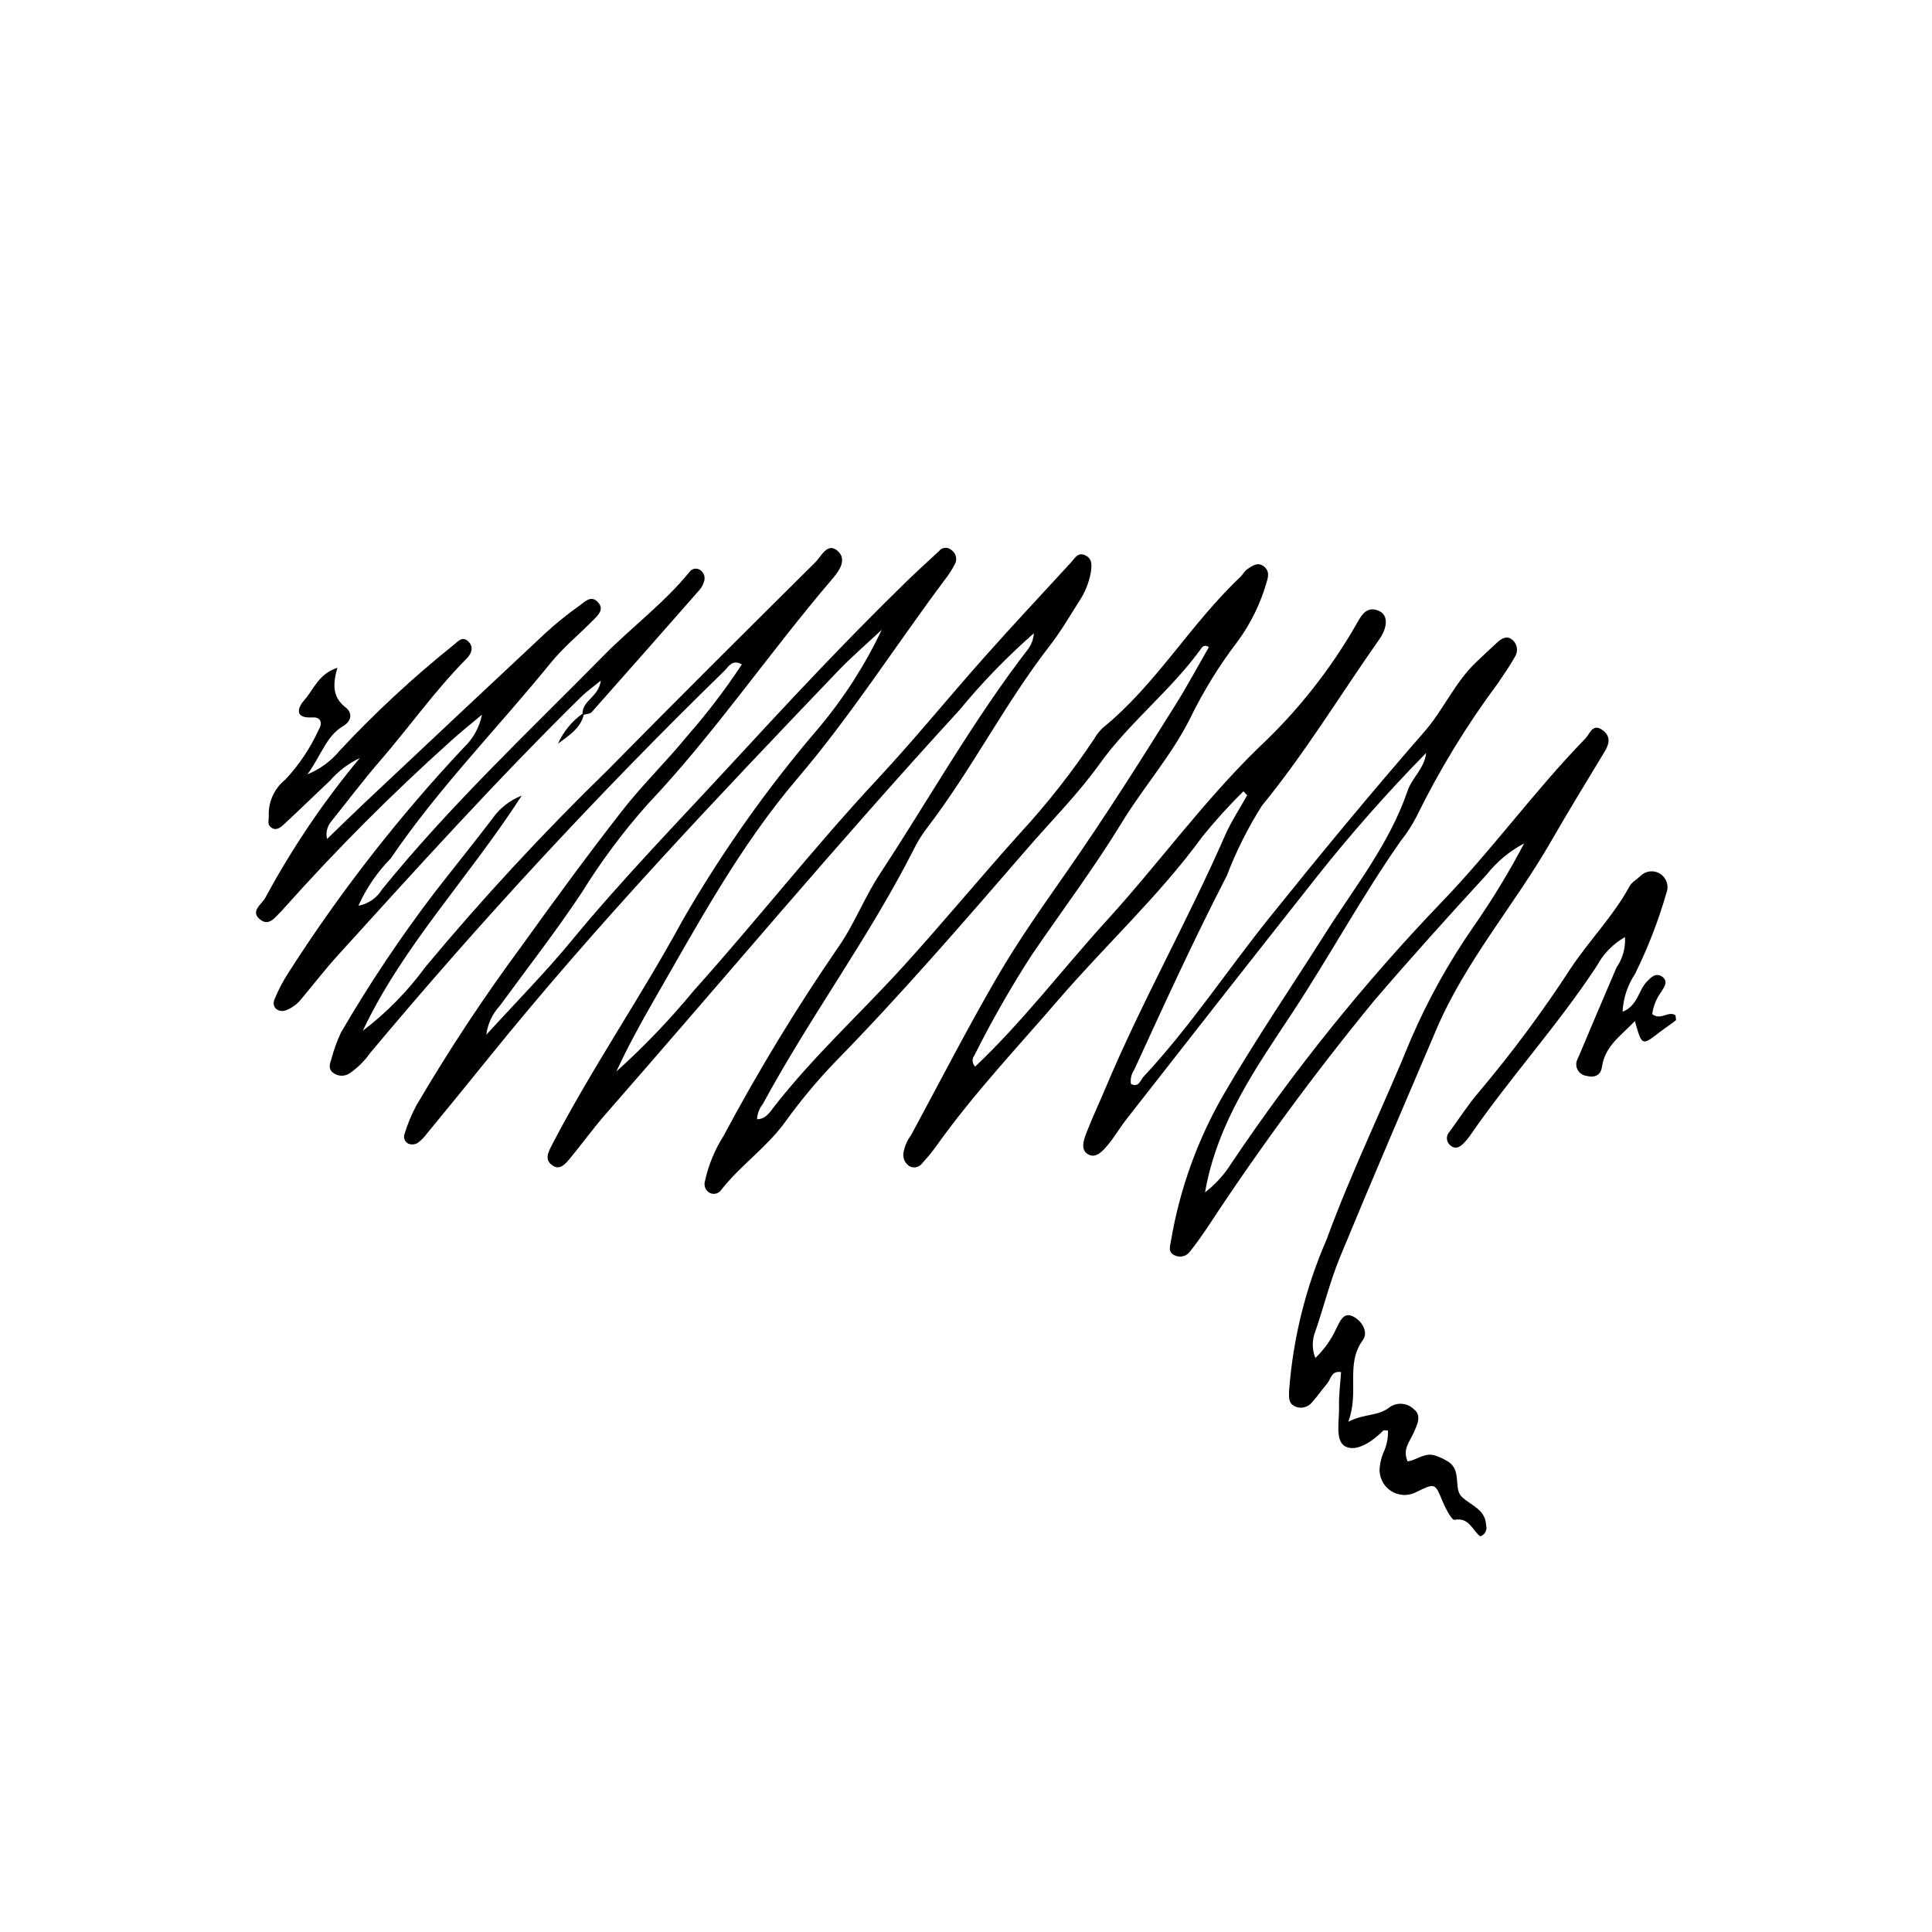 <?xml version="1.0" encoding="UTF-8"?>
<!-- Uploaded to: SVG Repo, www.svgrepo.com, Generator: SVG Repo Mixer Tools -->
<svg fill="#000000" width="800px" height="800px" version="1.1" viewBox="144 144 512 512" xmlns="http://www.w3.org/2000/svg">
 <g>
  <path d="m473.52 353.7c-3.828 3.777-7.445 7.766-10.828 11.945-11.406 15.664-25.68 28.766-38.266 43.379-10.902 12.656-22.395 24.801-32.117 38.445l0.004-0.004c-1.191 1.672-2.496 3.266-3.894 4.769-0.758 1.121-2.246 1.473-3.422 0.805-1.109-0.707-1.73-1.98-1.602-3.293 0.25-1.793 0.961-3.488 2.055-4.93 7.578-14.031 14.863-28.234 22.879-42.008 5.551-9.535 11.949-18.59 18.273-27.648 10.148-14.531 19.617-29.496 29-44.516 3.094-4.949 5.859-10.105 8.758-15.137l0.004-0.004c-0.297-0.285-0.715-0.41-1.121-0.336-0.41 0.074-0.754 0.344-0.93 0.719-7.977 11.066-18.945 19.457-26.934 30.598-5.668 7.906-12.629 14.883-19.023 22.27-16.664 19.242-33.277 38.523-51.09 56.734h-0.004c-4.801 5.008-9.242 10.348-13.289 15.988-4.902 6.703-11.82 11.41-16.883 17.91v-0.004c-0.625 0.875-1.754 1.223-2.762 0.855-1.25-0.52-1.902-1.902-1.512-3.195 0.918-4.277 2.598-8.355 4.953-12.043 9.164-17.188 19.289-33.848 30.32-49.898 4.266-6.055 6.949-13.203 11.027-19.41 13.113-19.965 24.809-40.867 39.449-59.824v-0.004c0.828-1.191 1.32-2.59 1.418-4.039-7.141 6.266-13.766 13.105-19.801 20.441-32.008 34.887-62.363 71.227-93.551 106.83-3.387 3.863-6.394 8.059-9.68 12.016-1.121 1.352-2.594 3.086-4.527 1.754-2.144-1.477-1.234-3.359-0.18-5.387 10.633-20.496 23.777-39.535 34.766-59.793v-0.004c10.406-18.008 22.453-35.016 35.992-50.809 6.641-7.91 12.242-16.641 16.664-25.973-3.922 3.684-8.02 7.191-11.73 11.074-31.824 33.305-63.605 66.656-92.578 102.54-5.484 6.793-11 13.559-16.547 20.297h-0.004c-0.613 0.816-1.352 1.531-2.188 2.121-0.637 0.363-1.395 0.457-2.106 0.266-1.043-0.316-1.652-1.398-1.383-2.453 0.805-2.684 1.871-5.281 3.188-7.754 8.57-14.617 17.918-28.766 27.996-42.391 8.656-12.078 17.457-24.062 26.59-35.785 5.356-6.875 11.695-12.98 17.199-19.75 5.269-5.984 10.113-12.332 14.496-18.992-2.566-1.43-3.512 0.59-4.625 1.703l0.004-0.004c-32.984 32.148-64.312 65.949-93.875 101.27-1.48 2.113-3.332 3.941-5.457 5.398-1.328 0.891-3.074 0.84-4.352-0.125-1.254-0.93-0.996-2.176-0.535-3.449 0.645-2.481 1.512-4.902 2.598-7.227 7.492-12.879 15.777-25.277 24.816-37.125 5.043-6.488 10.215-12.879 15.199-19.414h-0.004c1.938-2.832 4.688-5.008 7.887-6.242-14.129 21.895-31.516 39.836-42.109 62.301h0.004c6.336-4.828 11.945-10.551 16.648-16.984 15.141-18.168 31.227-35.531 48.18-52.023 18.219-18.535 36.664-36.848 55.105-55.156 1.578-1.566 3.188-5.41 5.926-2.973 2.547 2.266 0.375 5.289-1.504 7.481-16.715 19.527-31.156 40.922-48.871 59.621h0.004c-6.492 7.289-12.34 15.129-17.477 23.426-6.824 10.277-14.426 20.039-21.715 30.008-1.961 2.113-3.207 4.789-3.566 7.652 7.992-8.766 15.68-16.531 22.598-24.934 13.258-16.102 27.785-31.023 41.898-46.336 15.34-16.637 30.758-33.18 46.98-48.961 2.766-2.691 5.633-5.273 8.453-7.902h0.008c0.383-0.52 0.973-0.852 1.617-0.902 0.645-0.055 1.281 0.176 1.746 0.629 1.094 0.773 1.512 2.199 1.008 3.441-0.812 1.598-1.781 3.106-2.894 4.508-13.055 17.488-24.789 35.926-39.008 52.598-15.242 17.871-26.367 38.551-38.039 58.809-3.523 6.117-6.906 12.312-9.91 18.805 7.383-6.648 14.262-13.836 20.578-21.504 16.484-18.359 31.695-37.812 48.531-55.879 9.809-10.523 18.898-21.715 28.461-32.473 7.512-8.449 15.25-16.703 22.898-25.027 0.992-1.078 1.781-2.793 3.688-1.969 2.144 0.926 1.816 2.961 1.566 4.691-0.52 2.785-1.617 5.434-3.223 7.773-2.457 3.914-4.824 7.918-7.648 11.559-11.988 15.461-20.793 33.059-32.723 48.555-1.238 1.645-2.316 3.402-3.231 5.25-11.859 23.41-27.586 44.531-40.047 67.586h0.004c-0.941 1.164-1.492 2.594-1.57 4.086 2.309-0.027 3.387-1.863 4.43-3.203 10.422-13.414 22.992-24.84 34.367-37.363 10.543-11.609 20.531-23.723 31.031-35.375 7.129-7.754 13.645-16.051 19.488-24.812 0.633-1.117 1.43-2.137 2.367-3.019 14.098-11.477 23.203-27.5 36.324-39.863 0.73-0.691 1.211-1.715 2.031-2.231 1.242-0.781 2.617-1.883 4.211-0.691 1.469 1.102 1.352 2.469 0.832 4.117v0.004c-1.613 5.699-4.234 11.062-7.742 15.832-4.836 6.336-9.035 13.133-12.535 20.297-4.941 9.926-12.383 18.25-18.145 27.703-7.336 12.031-15.852 23.344-23.812 35-5.562 8.605-10.652 17.512-15.242 26.676-0.707 0.895-0.617 2.176 0.207 2.965 12.688-11.996 23.215-25.926 34.93-38.785 13.652-14.992 25.539-31.477 40.148-45.691h-0.004c10.348-9.664 19.172-20.84 26.176-33.148 1.336-2.457 2.898-4.559 5.973-3.012 2.25 1.133 2.066 4.297-0.141 7.434-10.34 14.699-19.645 30.094-31.09 44.066h0.004c-3.719 5.856-6.836 12.07-9.305 18.551-8.73 16.887-16.617 34.168-24.543 51.438-0.754 1.086-1.066 2.418-0.879 3.727 2.059 1.145 2.512-0.996 3.356-1.902 12.285-13.16 22.176-28.227 33.418-42.223 13.367-16.637 26.941-33.098 40.977-49.168 5.074-5.809 8.105-13.113 13.766-18.469 1.863-1.766 3.719-3.543 5.625-5.262 1.199-1.078 2.594-1.891 4.062-0.535h0.004c1.203 1.094 1.465 2.883 0.621 4.269-1.359 2.469-2.988 4.793-4.57 7.133-8.285 11.125-15.527 22.992-21.633 35.449-1.184 2.281-2.59 4.438-4.195 6.441-10.297 14.727-18.844 30.551-28.738 45.559-9.492 14.398-19.812 28.91-23.055 47.477 2.812-2.172 5.215-4.836 7.09-7.856 16.492-24.555 35.074-47.637 55.539-68.992 13.398-13.859 24.707-29.609 38.176-43.441 1.238-1.273 1.945-4.266 4.699-2.102 2.019 1.586 1.664 3.488 0.465 5.481-4.766 7.898-9.605 15.758-14.195 23.758-9.707 16.918-22.723 31.816-30.449 49.93-8.562 20.078-17.199 40.129-25.523 60.305-2.633 6.387-4.309 13.164-6.547 19.719h-0.008c-0.914 2.273-0.918 4.812-0.004 7.086 2.316-2.223 4.191-4.859 5.535-7.777 0.934-1.797 1.824-4.406 4.301-3.305 2.391 1.062 4.336 4.172 2.754 6.328-4.719 6.43-0.84 13.609-3.859 21.633 4.488-2.231 8.039-1.449 10.914-3.816h-0.004c1.992-1.418 4.715-1.203 6.457 0.508 2.203 1.707 0.852 4.176-0.082 6.316-0.984 2.262-2.996 4.305-1.57 7.508 2.367-0.316 4.453-2.348 7.098-1.613 1.203 0.371 2.352 0.891 3.426 1.551 3.988 2.258 1.555 7.254 3.805 9.422 2.469 2.375 6.316 3.312 6.484 7.617 0.34 1.219-0.34 2.492-1.543 2.883-1.98-1.316-2.902-5.16-6.84-4.367-0.719 0.145-2.402-3.07-3.176-4.93-2.008-4.828-1.906-4.871-6.871-2.477v0.004c-2.168 1.184-4.816 1.062-6.867-0.312-2.055-1.375-3.172-3.777-2.902-6.234 0.137-1.277 0.445-2.531 0.922-3.727 0.898-1.863 1.332-3.918 1.266-5.984-0.461 0-1.07-0.184-1.277 0.027-2.809 2.867-7.051 5.711-9.98 4.203-2.879-1.48-1.605-6.781-1.711-10.426-0.09-3.062 0.332-6.144 0.531-9.309-2.625-0.398-2.699 1.918-3.707 3.082-1.344 1.555-2.488 3.281-3.879 4.789l-0.004 0.008c-1.102 1.539-3.184 2.016-4.844 1.105-1.562-0.879-1.363-2.398-1.336-4.039 1.035-13.812 4.394-27.355 9.934-40.051 6.613-18.129 15.164-35.43 22.422-53.281l0.004-0.004c4.504-10.383 10.02-20.297 16.473-29.594 4.945-7.078 9.441-14.461 13.453-22.105-3.848 2.027-7.227 4.836-9.922 8.25-10.086 10.977-20.078 22.051-29.777 33.371v-0.004c-15.816 19.27-30.594 39.367-44.27 60.211-1.453 2.117-2.91 4.246-4.523 6.238-0.918 1.34-2.68 1.805-4.137 1.094-1.832-0.895-1.203-2.434-0.934-3.981 2.328-13.715 7.102-26.895 14.09-38.922 8.398-14.43 17.801-28.211 26.711-42.293 7.758-12.258 17.074-23.828 21.875-37.902 1.188-3.481 4.523-6.019 4.914-10.039v0.004c-10.211 10.402-19.863 21.336-28.922 32.754-16.891 21.379-33.715 42.809-50.477 64.285-1.742 2.223-3.152 4.711-4.969 6.863-1.285 1.523-3.035 3.609-5.129 2.504-2.168-1.145-1.285-3.731-0.582-5.574 1.555-4.078 3.441-8.035 5.133-12.062 9.555-22.766 21.758-44.277 31.648-66.887 1.621-3.703 3.898-7.121 5.871-10.672z"/>
  <path d="m298.38 333.12c-0.055-3.527 4.281-4.363 4.84-8.758-2.156 1.773-3.84 2.961-5.289 4.387-22.387 22.02-43.426 45.305-64.516 68.547-3.281 3.613-6.254 7.504-9.402 11.238-1.09 1.453-2.566 2.566-4.258 3.219-2.051 0.676-3.828-0.809-3.043-2.844 1.066-2.606 2.383-5.102 3.93-7.453 13.578-21.184 29.086-41.07 46.32-59.402 2.449-2.32 4.113-5.344 4.758-8.656-2.828 2.387-5.746 4.68-8.473 7.18v0.004c-15.496 13.91-30.211 28.668-44.074 44.211-0.16 0.203-0.332 0.395-0.512 0.578-1.629 1.52-3.269 4.242-5.699 2.328-2.812-2.211 0.441-4.051 1.387-5.84h-0.004c7.078-13.129 15.457-25.516 25.008-36.973-3.027 1.43-5.723 3.481-7.91 6.012-4.129 3.871-8.164 7.84-12.324 11.672-0.875 0.805-2.07 1.73-3.391 0.613-0.91-0.77-0.504-1.801-0.492-2.824l-0.004 0.004c-0.203-3.781 1.434-7.422 4.394-9.777 3.68-3.938 6.688-8.449 8.91-13.359 0.879-1.391 0.66-3.25-1.695-3.106-5.07 0.316-3.898-2.707-2.117-4.695 2.434-2.715 3.644-6.797 8.684-8.465-1.25 4.359-1.324 7.777 2.144 10.477 1.836 1.43 1.773 3.57-0.668 5.019-4.438 2.633-5.621 7.516-9.422 12.75h-0.004c3.359-1.363 6.324-3.547 8.625-6.352 9.297-9.957 19.293-19.238 29.918-27.77 1.215-0.918 2.356-2.555 3.906-1.27 1.676 1.391 1.238 3.215-0.234 4.699-8.352 8.422-15.184 18.129-22.922 27.07-4.539 5.246-8.719 10.809-13.066 16.223h-0.004c-1.016 1.273-1.387 2.941-1.008 4.523 3.926-3.781 7.109-6.91 10.359-9.969 15.883-14.941 31.781-29.863 47.703-44.766 2.856-2.59 5.863-5.008 9.008-7.238 1.316-0.961 2.949-2.699 4.711-0.777 1.719 1.871 0.137 3.348-1.102 4.606-3.781 3.852-8.02 7.316-11.402 11.477-14.09 17.328-29.84 33.309-42.426 51.848-3.566 3.637-6.461 7.871-8.547 12.516 2.613-0.484 4.894-2.059 6.273-4.332 18.004-22.215 38.824-41.77 58.832-62.07 7.367-7.473 15.898-13.797 22.594-22l0.004 0.004c0.59-0.914 1.793-1.203 2.734-0.66 1.16 0.672 1.629 2.106 1.09 3.332-0.227 0.738-0.605 1.422-1.109 2.004-9.496 10.824-19.023 21.621-28.574 32.395-0.43 0.484-1.398 0.492-2.113 0.723z"/>
  <path d="m574 412.12c4.047-1.602 4.156-5.629 6.441-7.992 1.094-1.133 2.32-2.402 3.941-1.371 1.832 1.168 0.707 2.801-0.074 4.012-1.312 1.75-2.156 3.805-2.449 5.973 2.266 1.801 4.227-0.953 6.133 0.301 0.047 0.5 0.293 1.211 0.098 1.367-1.398 1.121-2.922 2.082-4.34 3.18-4.633 3.594-4.621 3.609-6.488-3.004-3.606 3.844-7.949 6.574-8.727 12.168-0.309 2.231-2.023 2.922-4.027 2.375v-0.004c-1.059-0.105-1.988-0.746-2.461-1.695-0.473-0.953-0.422-2.082 0.133-2.988 3.394-8.031 6.773-16.066 10.227-24.074 1.629-2.352 2.414-5.184 2.227-8.039-3.16 1.805-5.75 4.461-7.469 7.664-10.293 15.684-22.988 29.566-33.617 44.988v0.004c-0.441 0.629-0.93 1.23-1.457 1.789-1.141 1.23-2.445 2.039-3.926 0.59-0.461-0.453-0.723-1.074-0.727-1.723 0-0.648 0.254-1.273 0.715-1.73 2.57-3.519 4.938-7.215 7.769-10.512 8.766-10.383 16.871-21.301 24.277-32.695 4.938-7.453 11.336-13.906 15.664-21.848 0.582-1.066 1.852-1.754 2.789-2.633 1.379-1.457 3.598-1.734 5.293-0.664 1.699 1.07 2.402 3.191 1.68 5.062-2.129 7.398-4.918 14.594-8.332 21.496-1.98 2.977-3.117 6.434-3.293 10.004z"/>
  <path d="m298.71 333.42c-0.926 3.688-4.027 5.543-6.84 7.664h0.004c1.422-3.184 3.672-5.934 6.508-7.965z"/>
 </g>
</svg>
